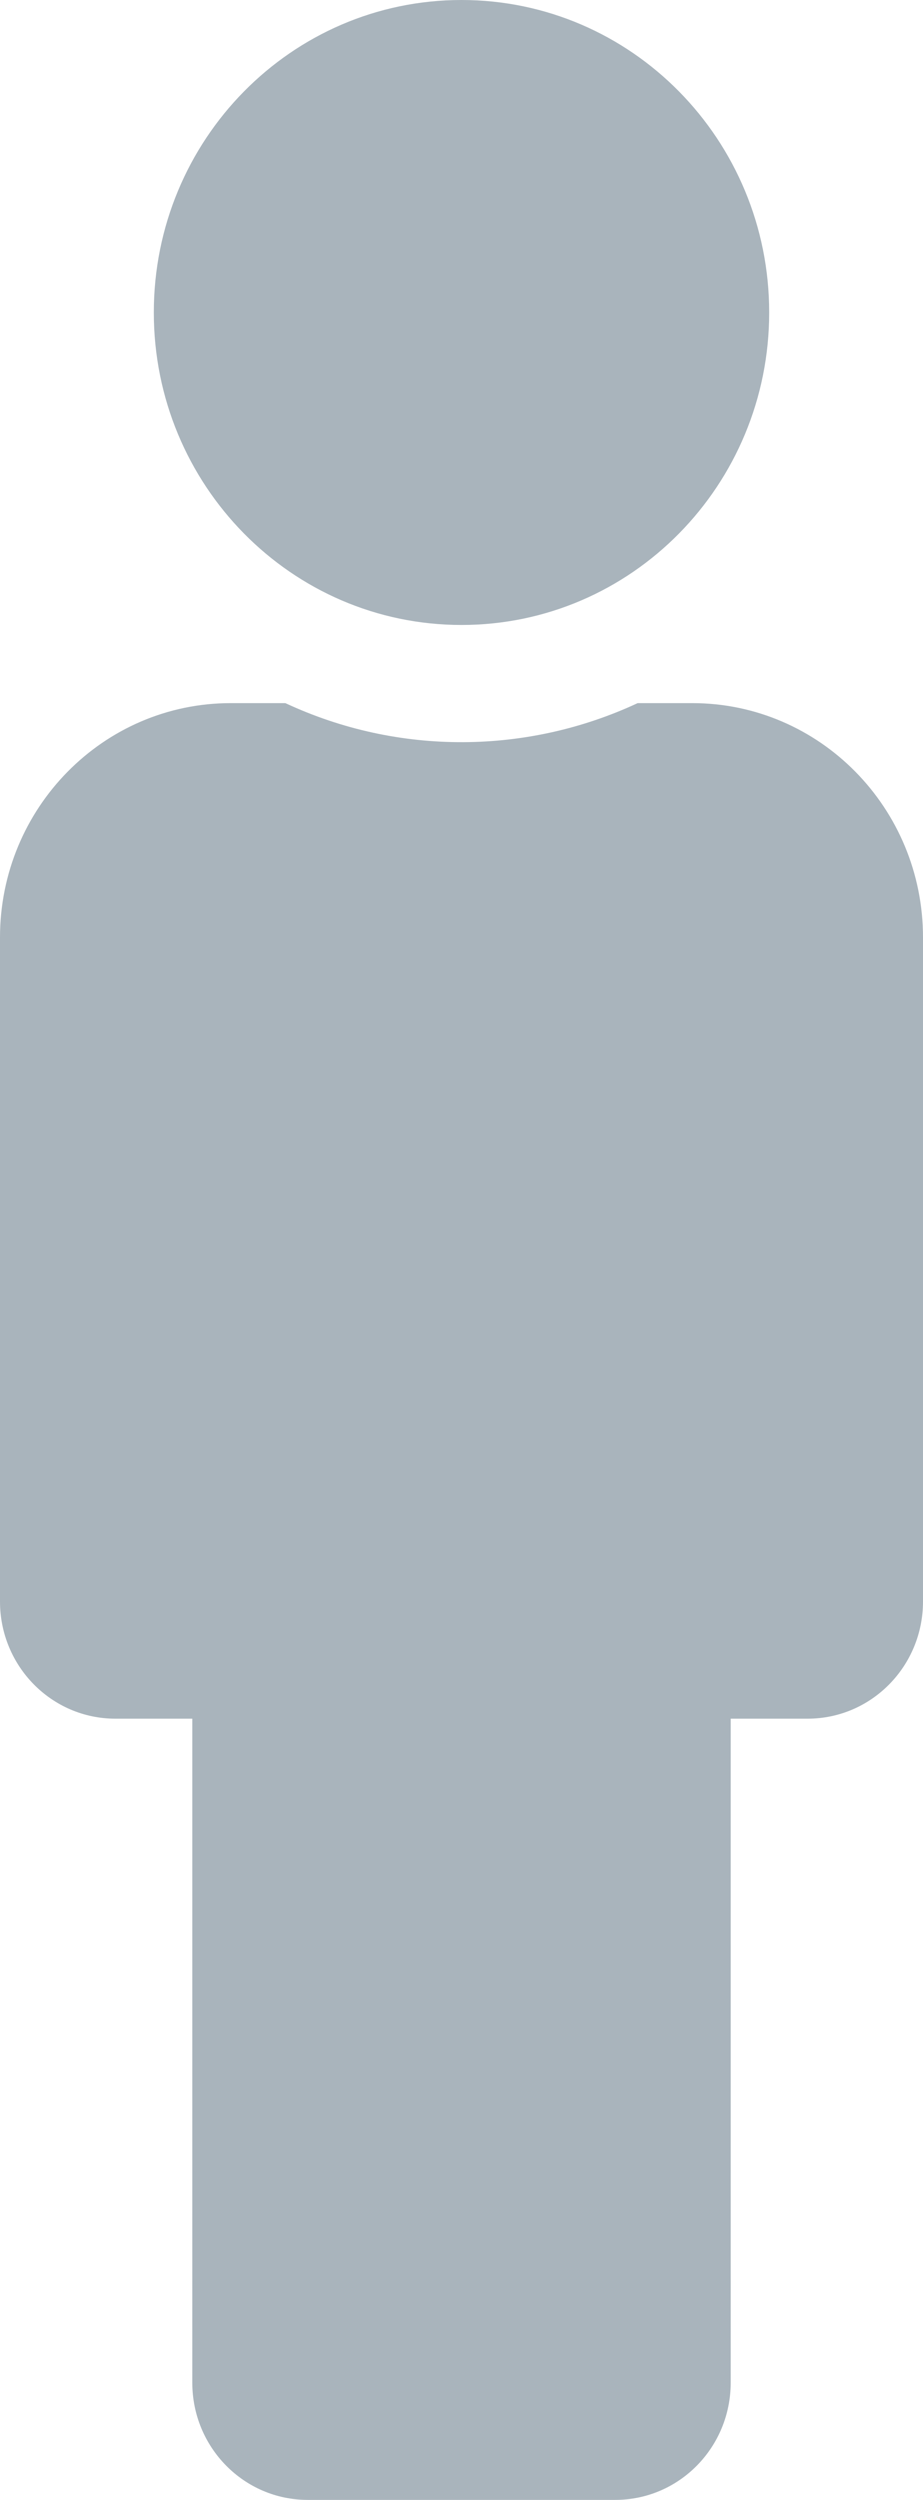 <?xml version="1.0" encoding="UTF-8"?>
<svg width="17px" height="46px" viewBox="0 0 17 46" version="1.1" xmlns="http://www.w3.org/2000/svg" xmlns:xlink="http://www.w3.org/1999/xlink">
    <title>Group</title>
    <g id="Page-1" stroke="none" stroke-width="1" fill="none" fill-rule="evenodd">
        <g id="Group" fill="#A9B4BC" fill-rule="nonzero">
            <g id="male">
                <path d="M8.5,0 C11.63,0 14.167,2.574 14.167,5.75 C14.167,8.926 11.63,11.5 8.5,11.5 C5.37,11.5 2.833,8.926 2.833,5.75 C2.833,2.574 5.37,0 8.5,0 M12.75,12.938 L11.744,12.938 C9.733,13.876 7.353,13.916 5.256,12.938 L4.25,12.938 C1.903,12.938 0,14.868 0,17.25 L0,29.469 C0,30.66 0.951,31.625 2.125,31.625 L3.542,31.625 L3.542,43.844 C3.542,45.035 4.493,46 5.667,46 L11.333,46 C12.507,46 13.458,45.035 13.458,43.844 L13.458,31.625 L14.875,31.625 C16.049,31.625 17,30.66 17,29.469 L17,17.25 C17,14.868 15.097,12.938 12.75,12.938 Z" id="Shape"></path>
            </g>
        </g>
    </g>
</svg>